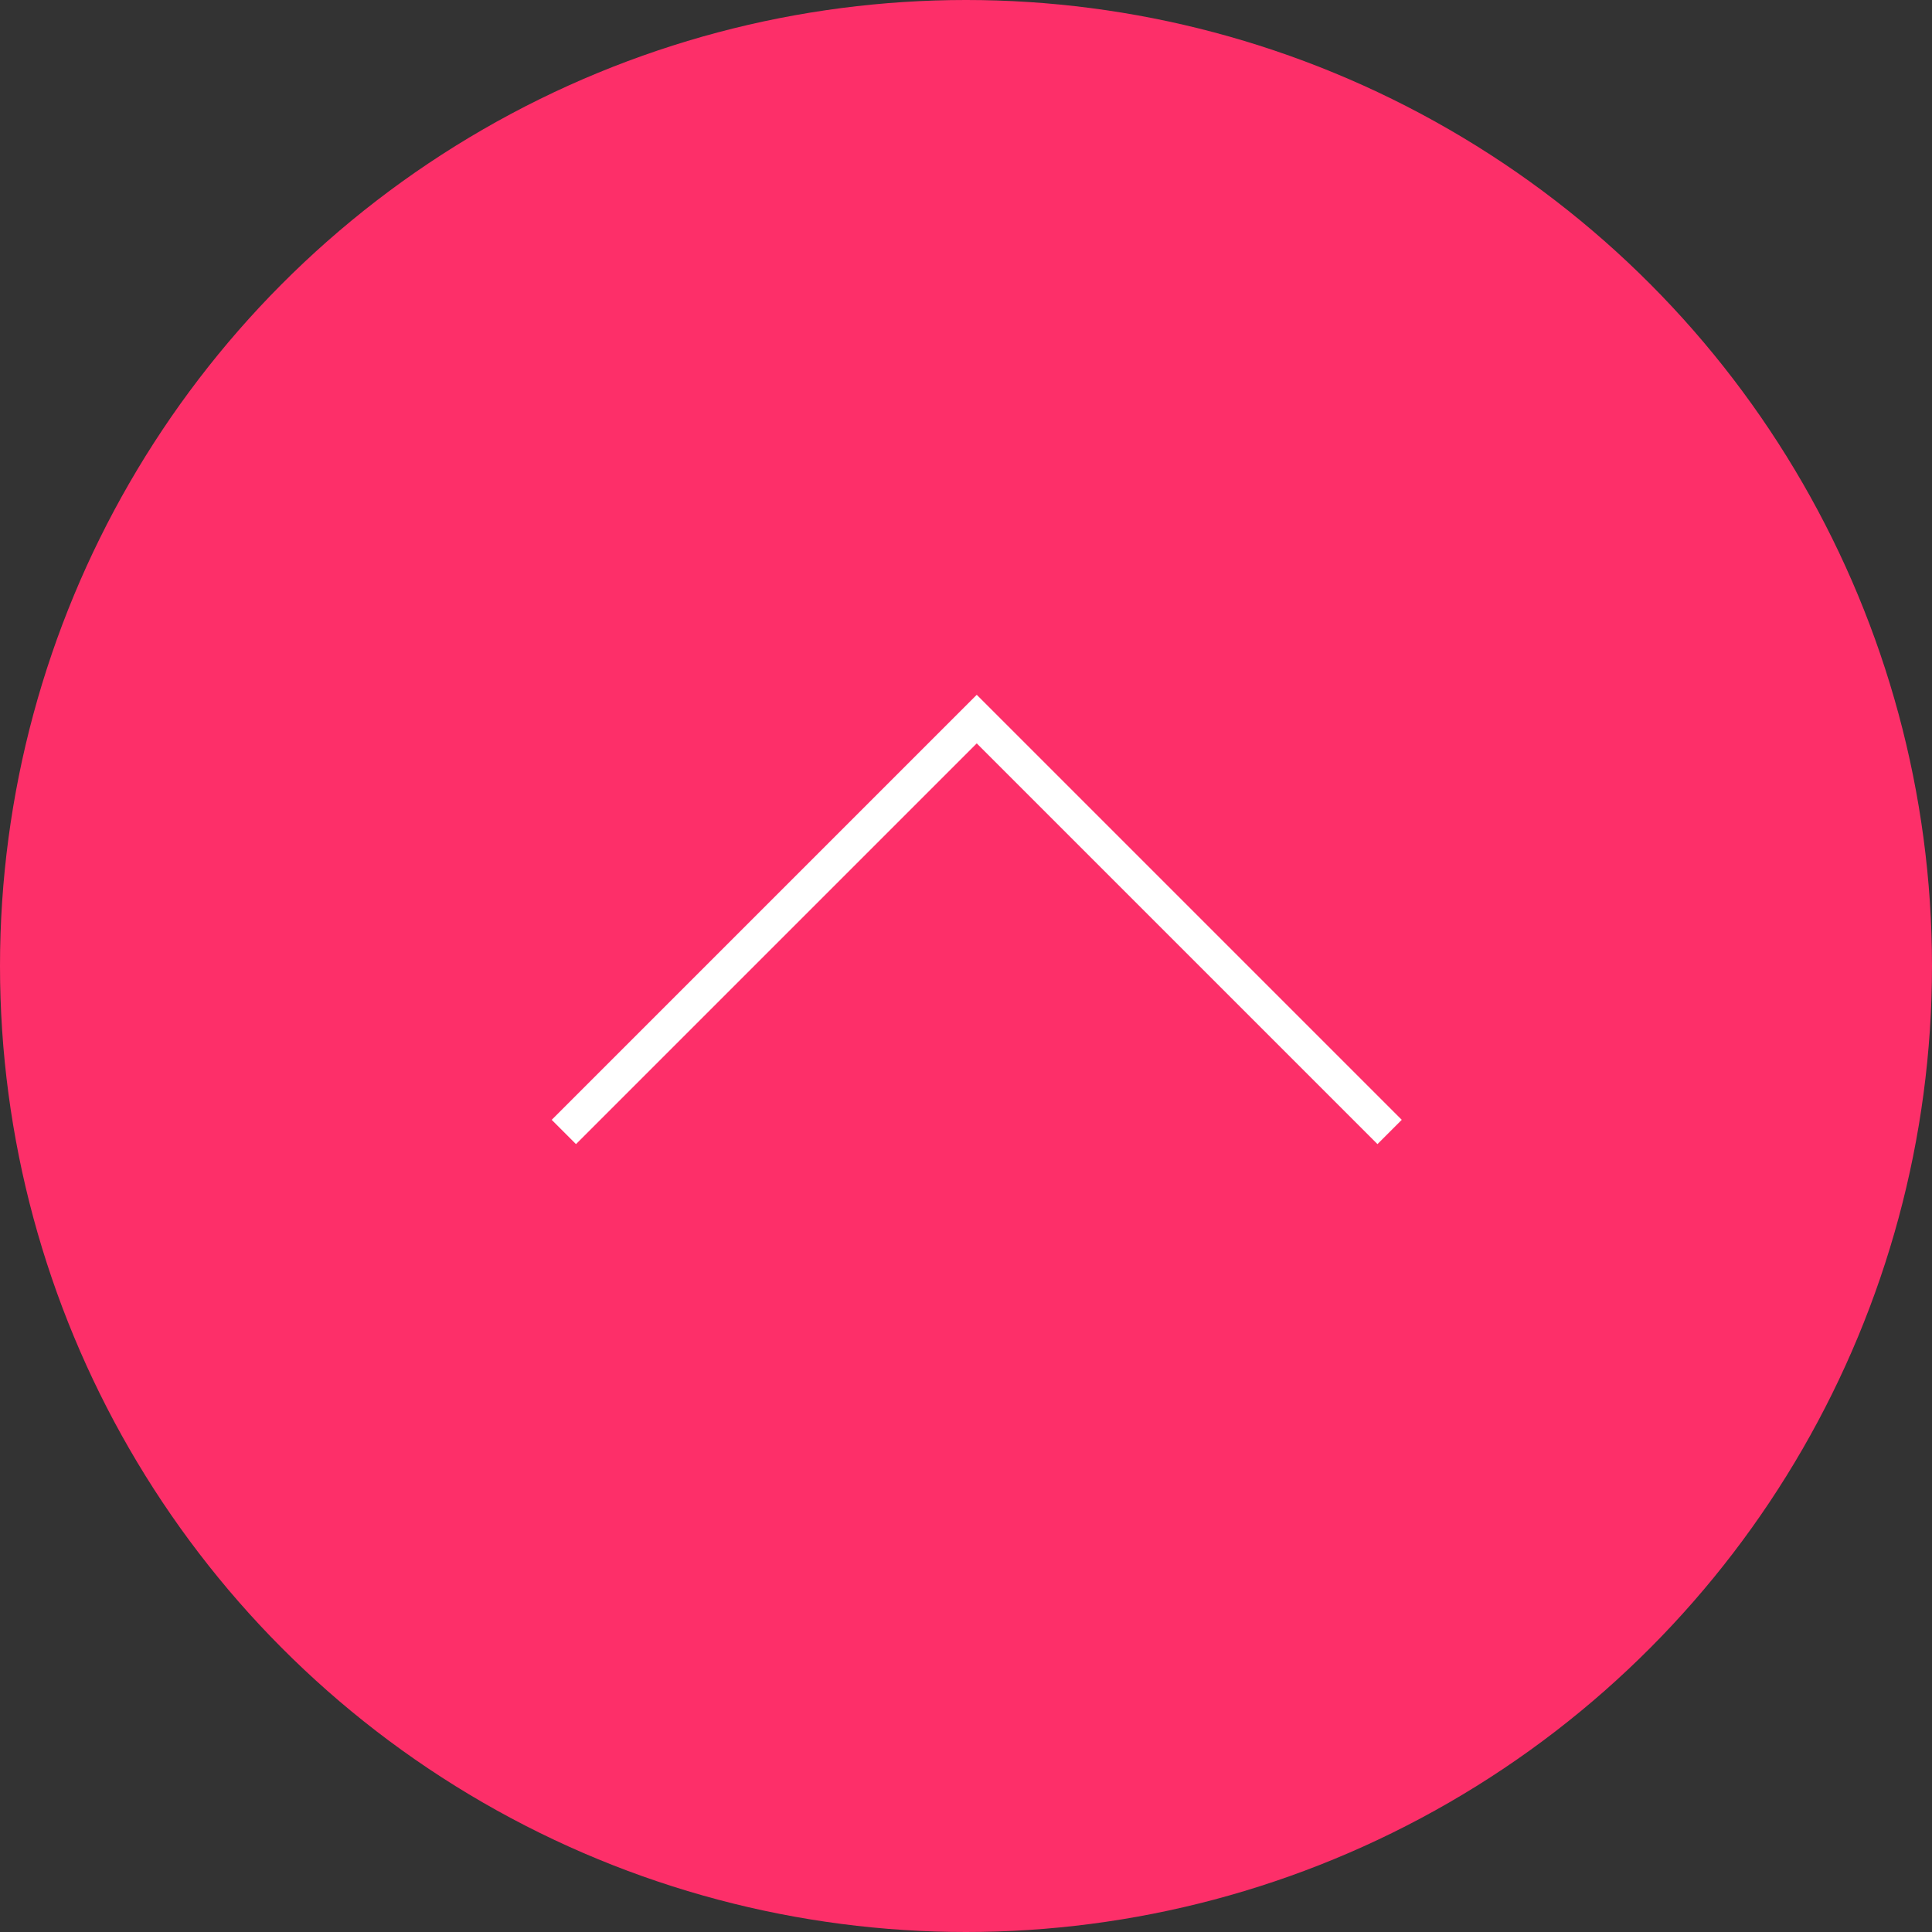 <svg xmlns="http://www.w3.org/2000/svg" xmlns:xlink="http://www.w3.org/1999/xlink" preserveAspectRatio="xMidYMid" width="90" height="90" viewBox="0 0 90 90">
  <rect x="0" y="0" width="90" height="90" fill="#333333" stroke="none"/>
  <defs>
    <style>
      .cls-1 {
        fill: #fd2f69;
      }

      .cls-2 {
        fill: #fff;
        fill-rule: evenodd;
      }
    </style>
  </defs>
  <g>
    <circle cx="45" cy="45" r="45" class="cls-1"/>
    <path d="M65.299,52.166 L64.168,53.297 L45.500,34.629 L26.832,53.297 L25.701,52.166 L44.369,33.498 L44.369,33.498 L45.500,32.367 L46.631,33.498 L46.631,33.498 L65.299,52.166 Z" class="cls-2"/>
  </g>
</svg>
